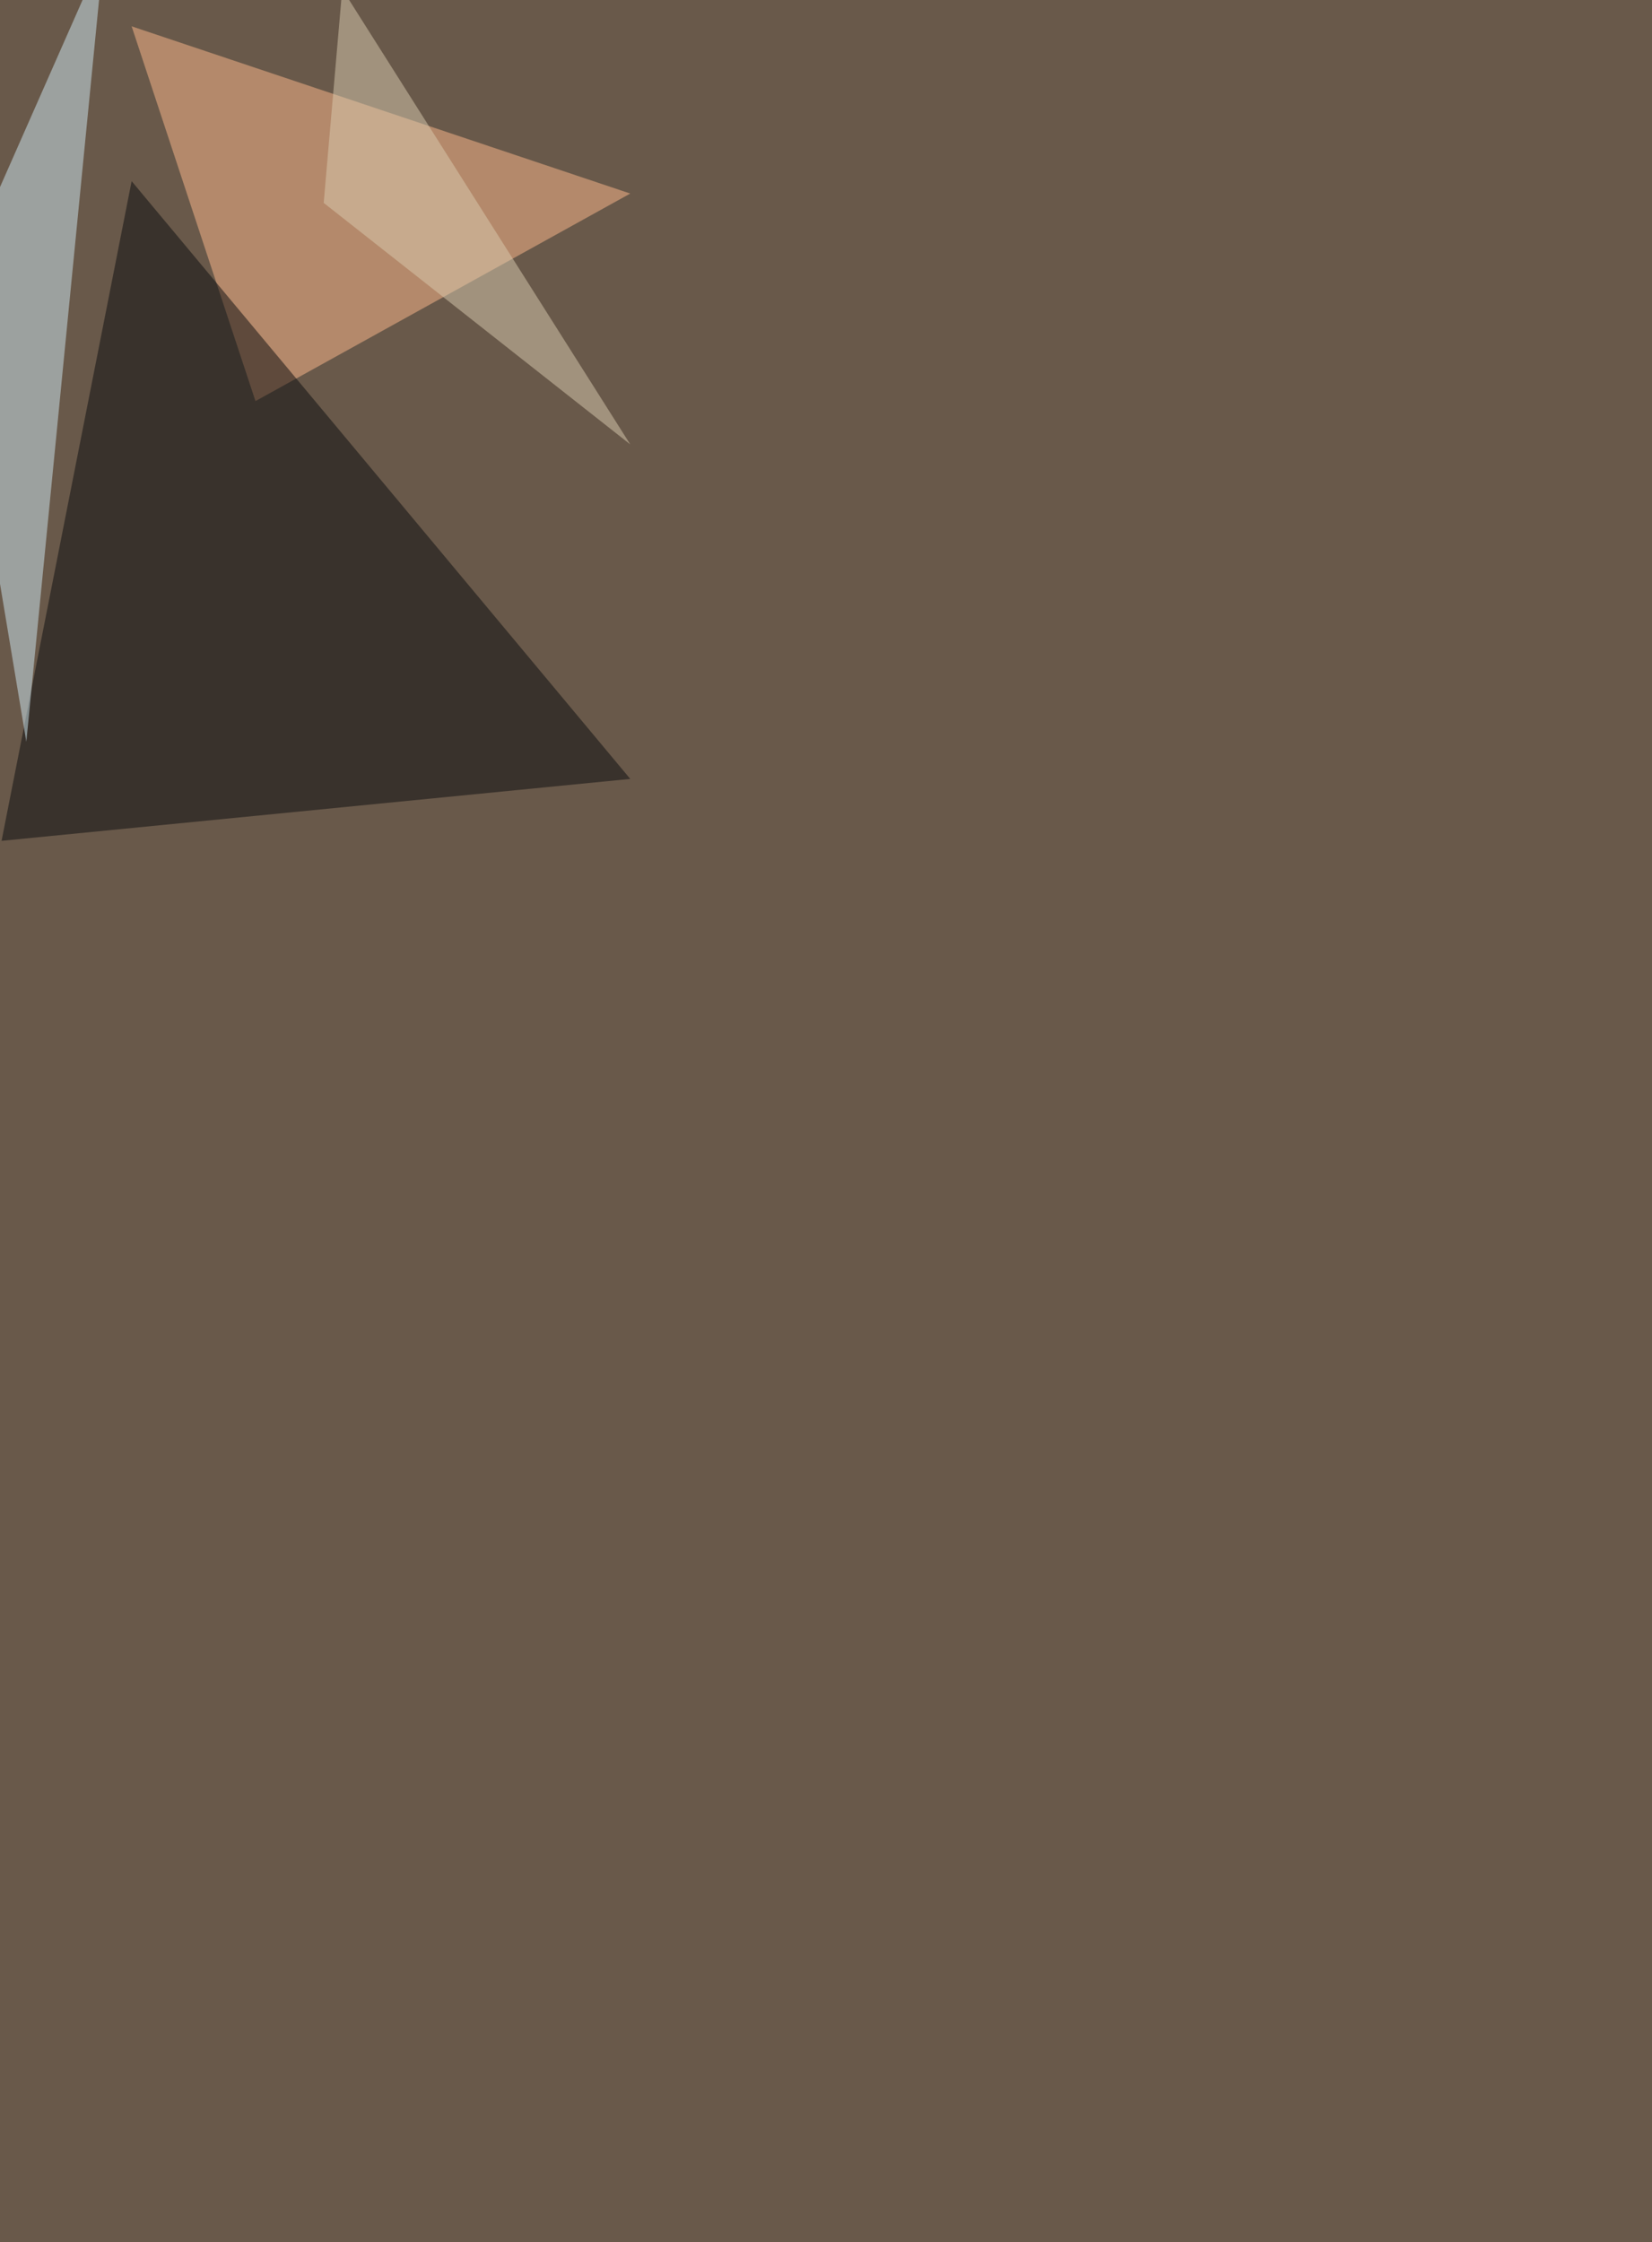 <svg xmlns="http://www.w3.org/2000/svg" width="2121" height="2879" ><filter id="a"><feGaussianBlur stdDeviation="55"/></filter><rect width="100%" height="100%" fill="#69594a"/><g filter="url(#a)"><g fill-opacity=".5"><path fill="#ffba8c" d="M809.2 248.5L169 33.8 328 515z"/><path fill="#0a0c0e" d="M2 1079.6l167-847 640.2 767.5z"/><path fill="#d1eaf4" d="M33.8 952.4l99.4-1014-194.8 441.4z"/><path fill="#dbccb0" d="M809.2 570.6L415.6 260.5 439.4-14z"/></g></g></svg>
